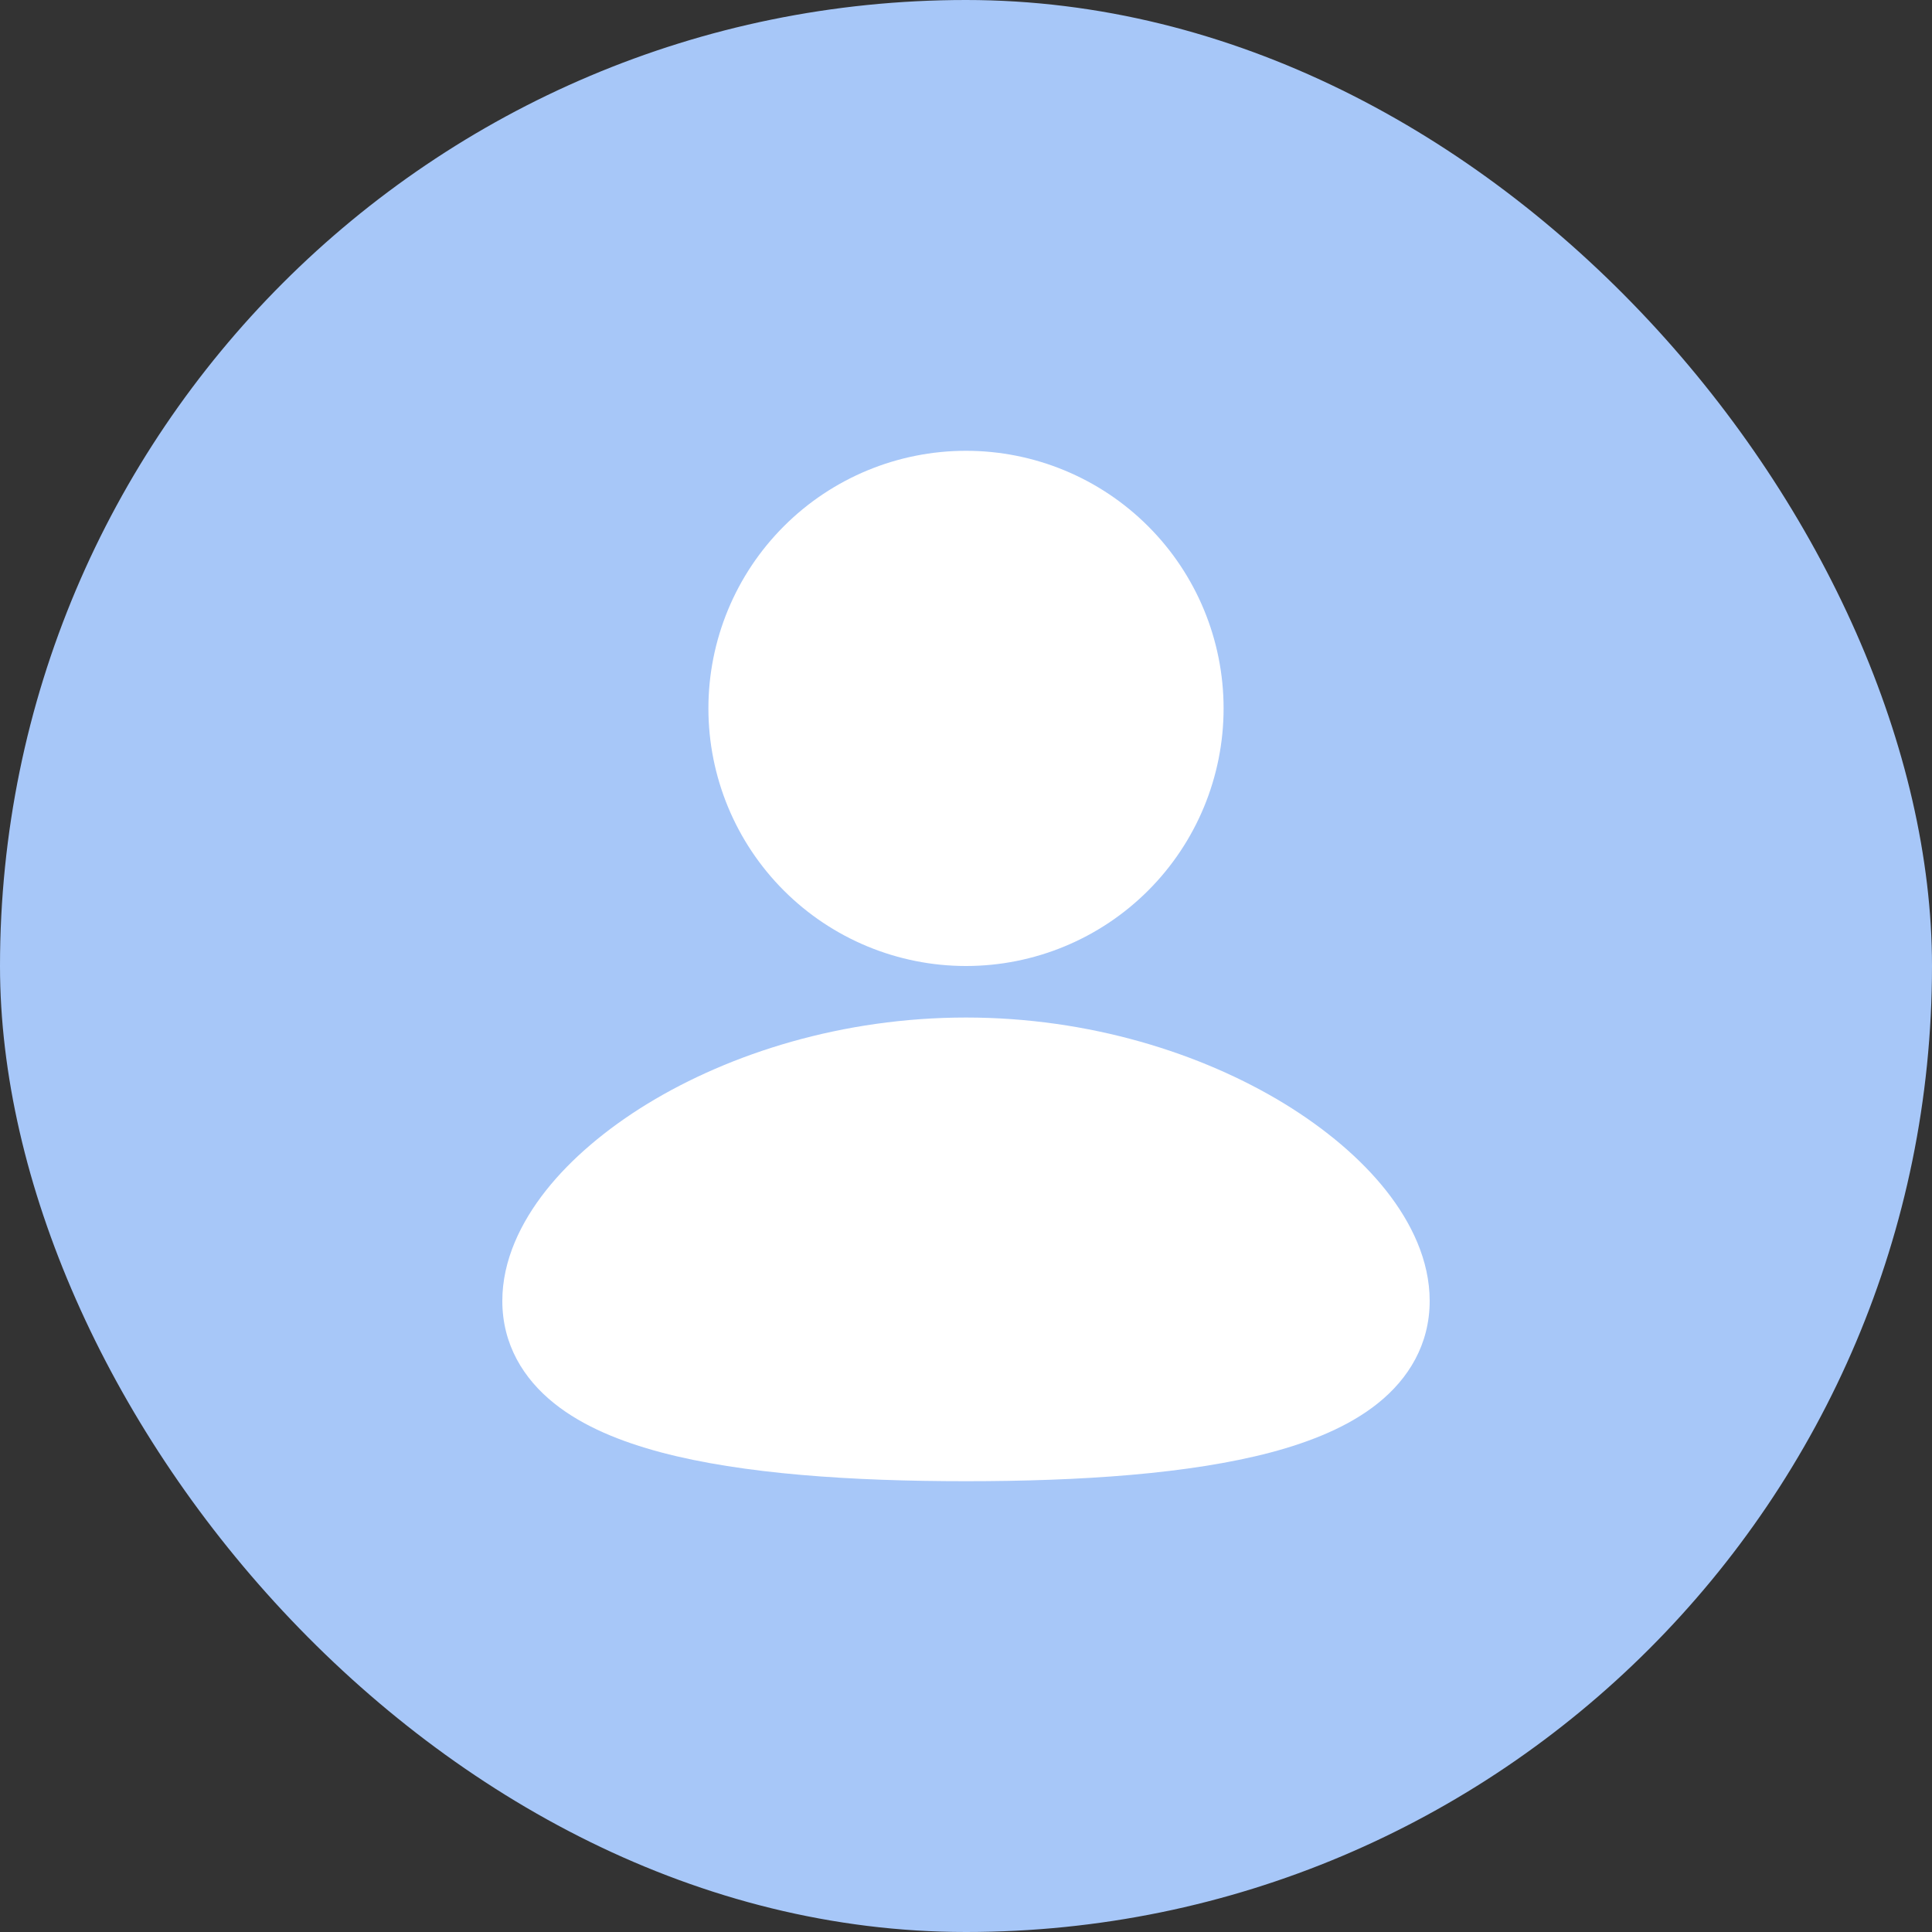 <?xml version="1.0" encoding="UTF-8"?> <svg xmlns="http://www.w3.org/2000/svg" width="100" height="100" viewBox="0 0 100 100" fill="none"><rect x="0" y="0" width="100" height="100" fill="#333333" stroke="none"/> <rect width="100" height="100" rx="50" fill="#A7C7F8"></rect> <g clip-path="url(#clip0_206_2)"> <path d="M50 52.667C56.389 52.667 62.2 54.517 66.475 57.123C68.608 58.429 70.432 59.963 71.749 61.629C73.045 63.272 74 65.235 74 67.333C74 69.587 72.904 71.363 71.325 72.629C69.832 73.829 67.861 74.624 65.768 75.179C61.56 76.291 55.944 76.667 50 76.667C44.056 76.667 38.44 76.293 34.232 75.179C32.139 74.624 30.168 73.829 28.675 72.629C27.093 71.36 26 69.587 26 67.333C26 65.235 26.955 63.272 28.251 61.629C29.568 59.963 31.389 58.429 33.525 57.123C37.8 54.517 43.613 52.667 50 52.667ZM50 23.333C53.536 23.333 56.928 24.738 59.428 27.239C61.929 29.739 63.333 33.13 63.333 36.667C63.333 40.203 61.929 43.594 59.428 46.095C56.928 48.595 53.536 50 50 50C46.464 50 43.072 48.595 40.572 46.095C38.071 43.594 36.667 40.203 36.667 36.667C36.667 33.13 38.071 29.739 40.572 27.239C43.072 24.738 46.464 23.333 50 23.333Z" fill="white"></path> </g> <defs> <clipPath id="clip0_206_2"> <rect width="64" height="64" fill="white" transform="translate(18 18)"></rect> </clipPath> </defs> </svg> 